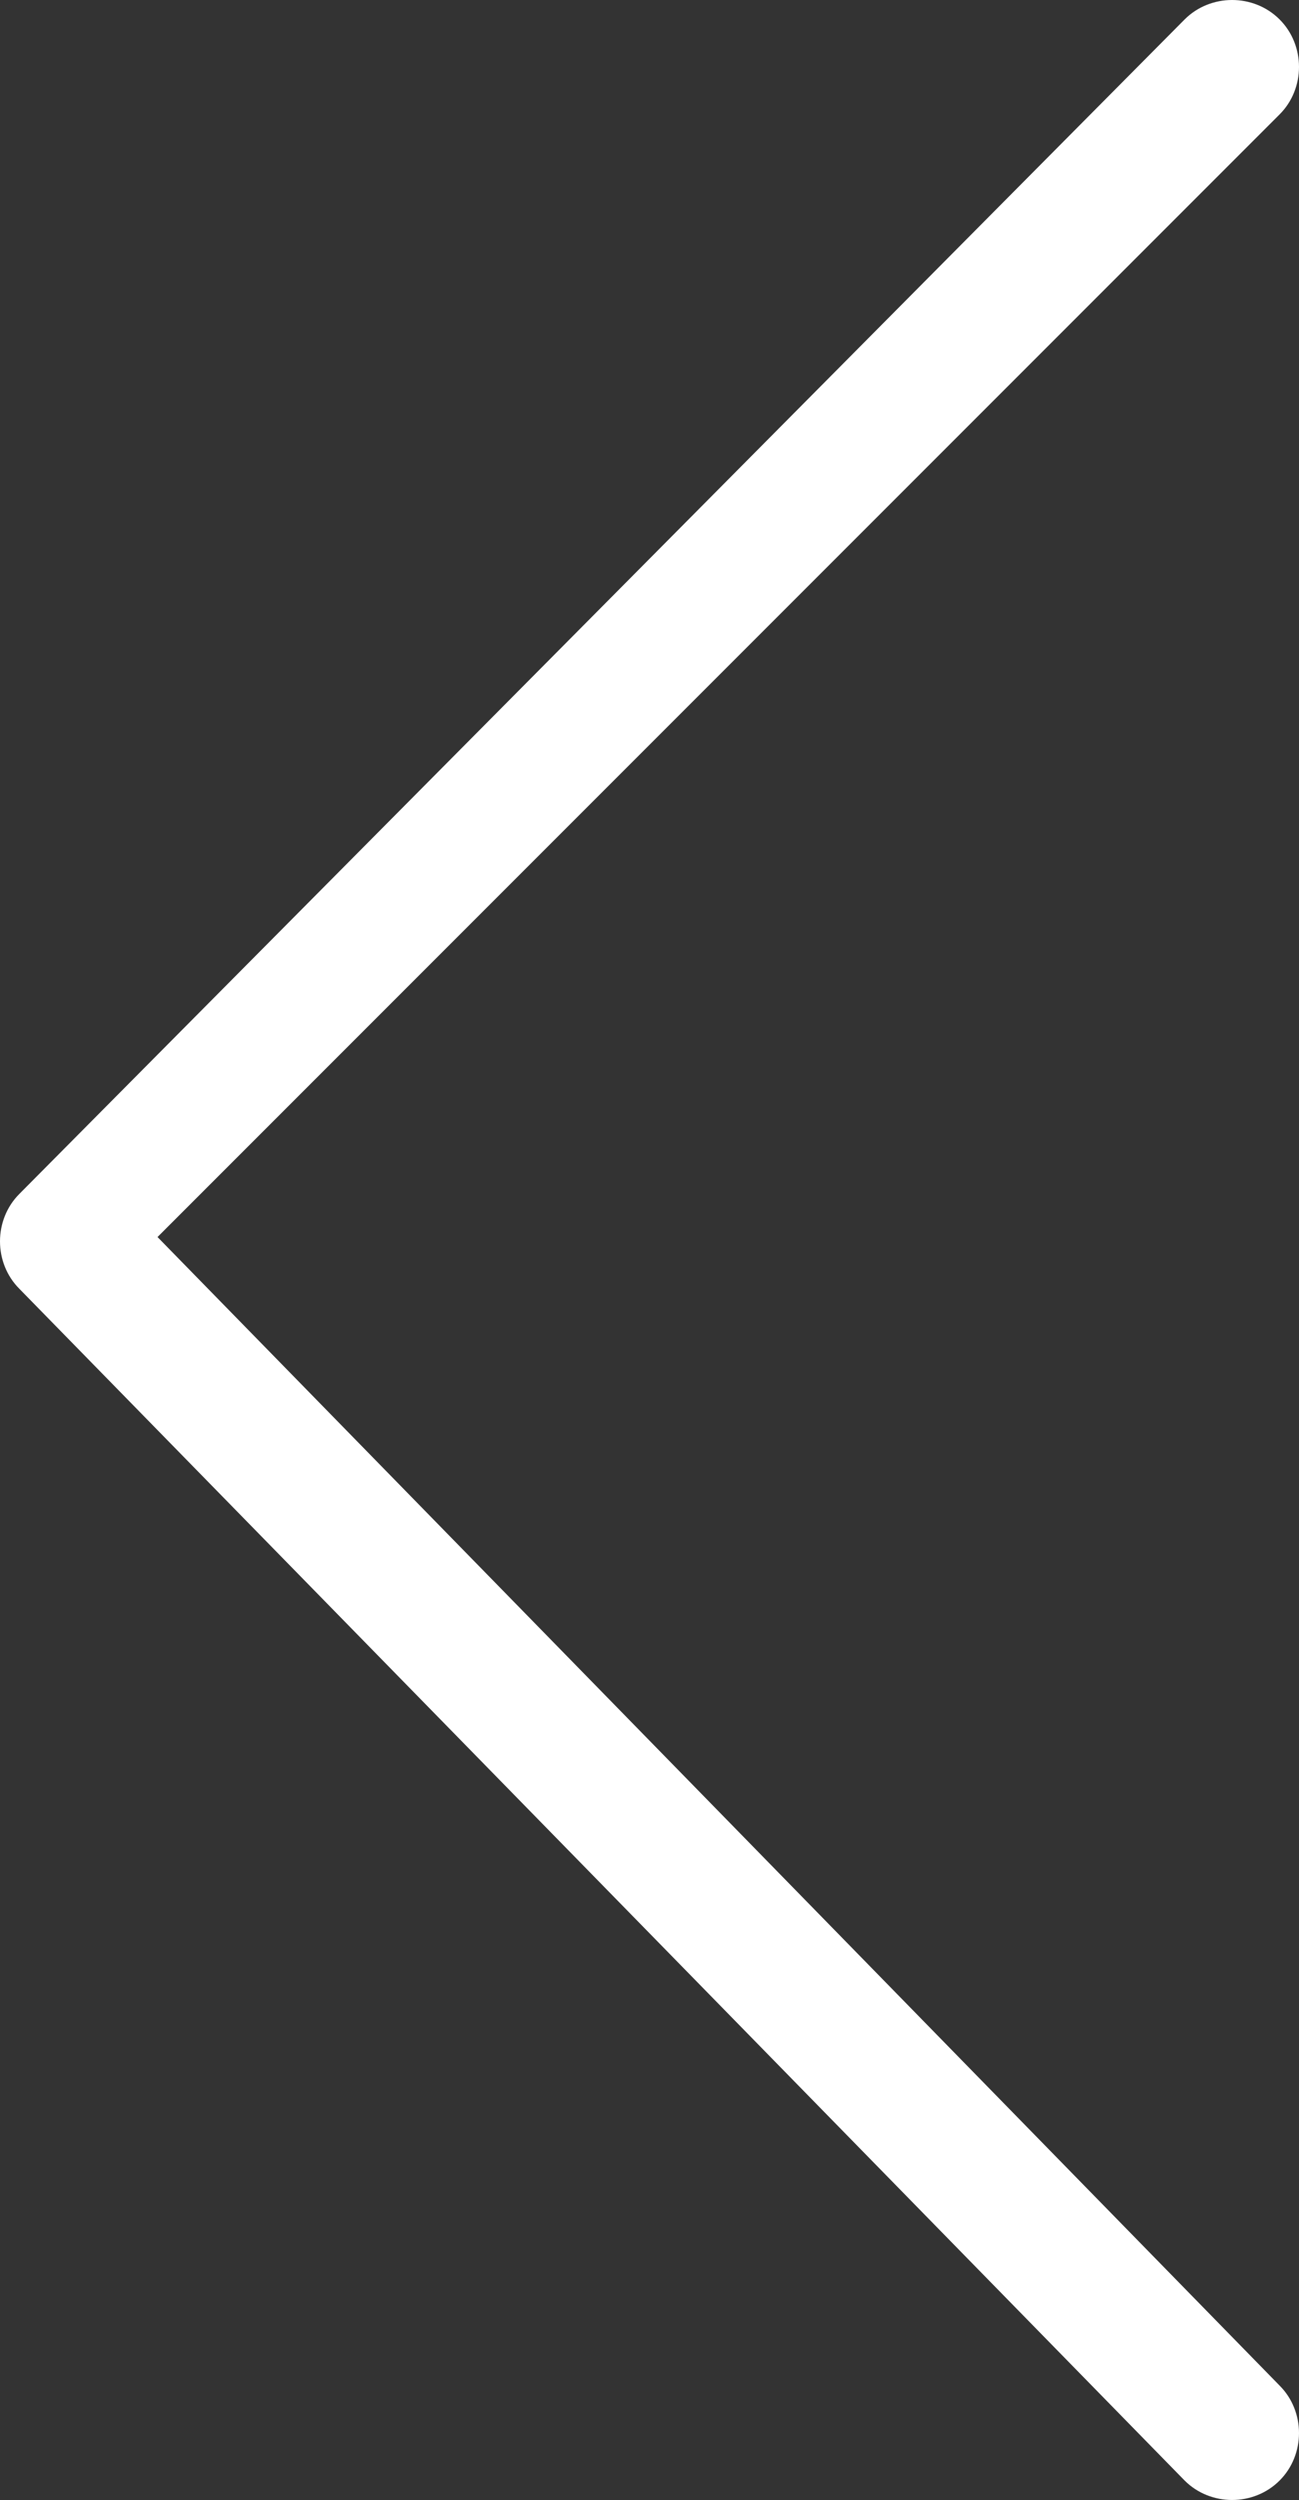 <?xml version="1.0" encoding="UTF-8"?>
<svg width="15.05px" height="28.95px" viewBox="0 0 15.05 28.95" version="1.1" xmlns="http://www.w3.org/2000/svg" xmlns:xlink="http://www.w3.org/1999/xlink">
    <rect x="0" y="0" width="15.05" height="28.95" fill="#333333" stroke="none"/>
    <title>编组 2</title>
    <g id="页面-1" stroke="none" stroke-width="1" fill="none" fill-rule="evenodd">
        <g id="编组" transform="translate(7.525, 14.475) scale(-1, 1) translate(-7.525, -14.475)" fill="#FFFFFF" fill-rule="nonzero">
            <path d="M14.825,13.825 L1.325,0.225 C1.025,-0.075 0.525,-0.075 0.225,0.225 C-0.075,0.525 -0.075,1.025 0.225,1.325 L13.225,14.325 L0.225,27.625 C-0.075,27.925 -0.075,28.425 0.225,28.725 C0.525,29.025 1.025,29.025 1.325,28.725 L14.825,14.925 C15.125,14.625 15.125,14.125 14.825,13.825 Z" id="路径"></path>
        </g>
    </g>
</svg>